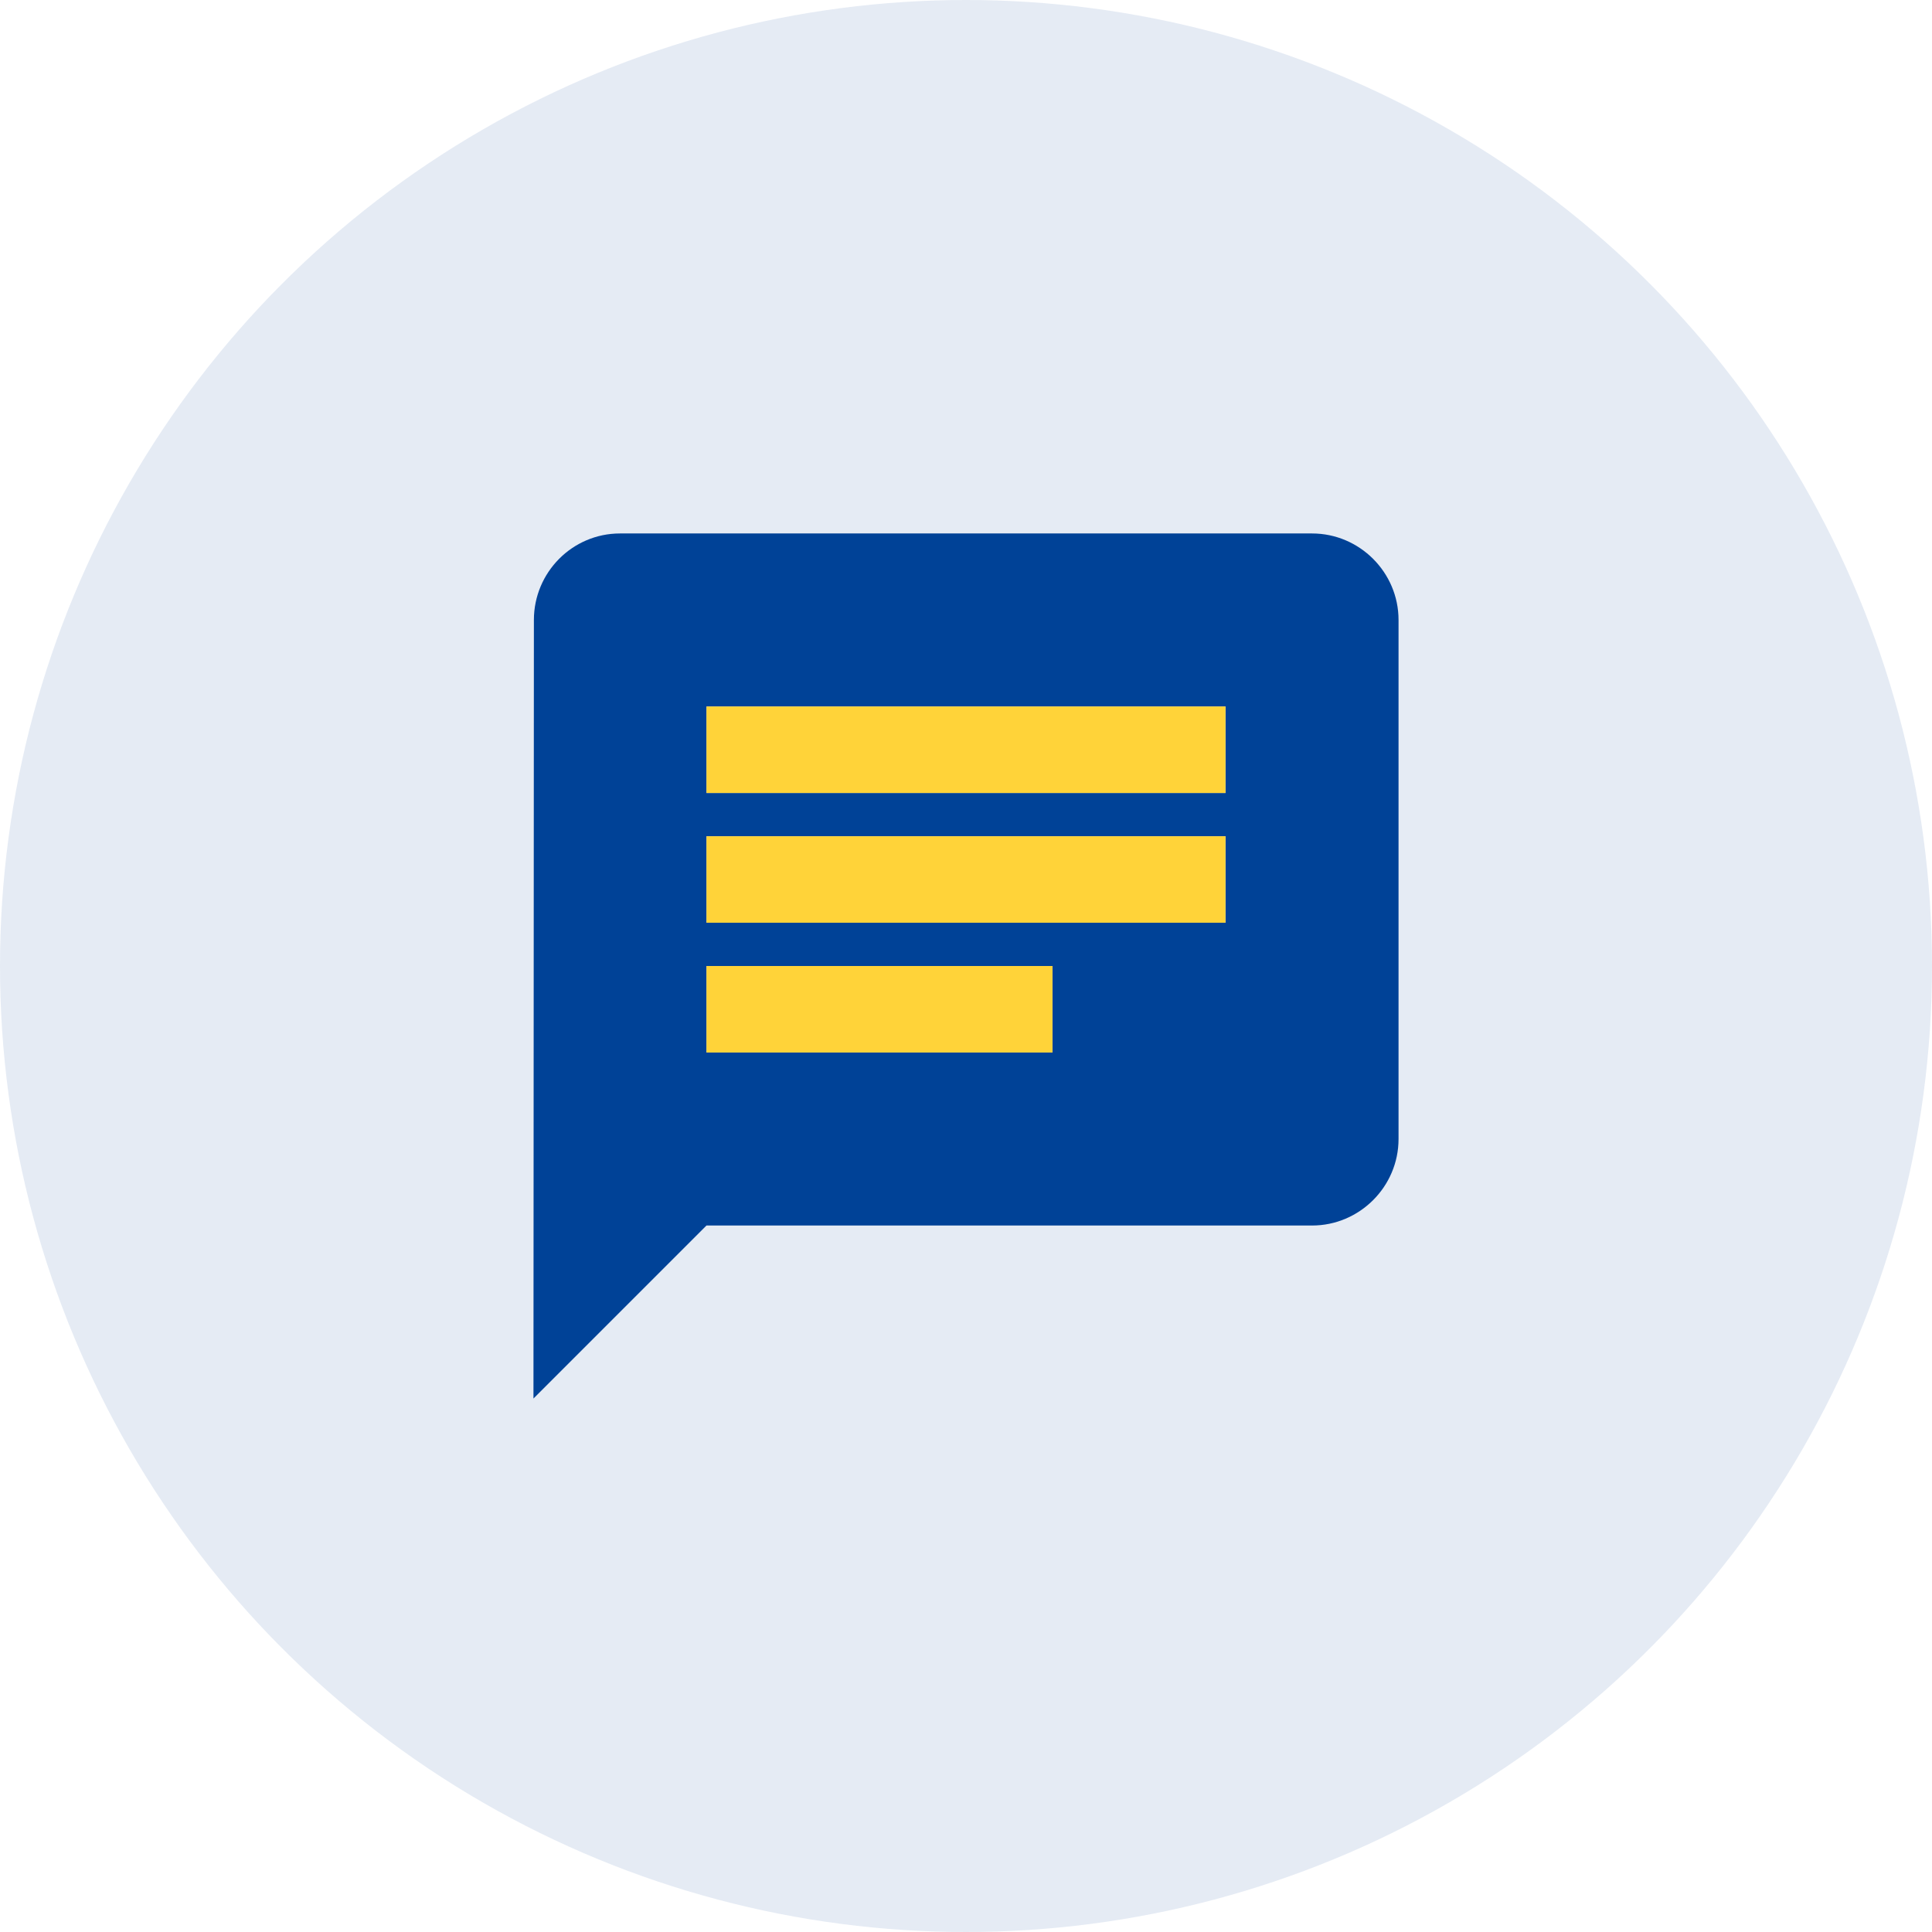 <?xml version="1.0" encoding="UTF-8"?>
<svg width="134px" height="134px" viewBox="0 0 134 134" version="1.1" xmlns="http://www.w3.org/2000/svg" xmlns:xlink="http://www.w3.org/1999/xlink">
    <!-- Generator: sketchtool 61.2 (101010) - https://sketch.com -->
    <title>7B31E8E8-C3E7-4EDB-8BC8-D04873F35A19</title>
    <desc>Created with sketchtool.</desc>
    <g id="Symbols" stroke="none" stroke-width="1" fill="none" fill-rule="evenodd">
        <g id="Styleguide" transform="translate(-125, -6849)">
            <g id="A-minha-pontuação-icon" transform="translate(125, 6849)">
                <g id="Oval-2">
                    <circle id="Oval" fill="#004297" opacity="0.102" cx="67" cy="67" r="67"></circle>
                    <g id="chat-24px" transform="translate(31, 31)">
                        <polygon id="Path" points="0 0 72 0 72 72 0 72"></polygon>
                        <path d="M60,6 L12,6 C8.7,6 6.03,8.7 6.03,12 L6,66 L18,54 L60,54 C63.3,54 66,51.3 66,48 L66,12 C66,8.7 63.3,6 60,6 Z M18,27 L54,27 L54,33 L18,33 L18,27 Z M42,42 L18,42 L18,36 L42,36 L42,42 Z M54,24 L18,24 L18,18 L54,18 L54,24 Z" id="Shape" fill="#004297" fill-rule="nonzero"></path>
                        <rect id="Rectangle" fill="#FFD339" x="18" y="18" width="36" height="6"></rect>
                        <rect id="Rectangle-Copy-2" fill="#FFD339" x="18" y="27" width="36" height="6"></rect>
                        <rect id="Rectangle-Copy-3" fill="#FFD339" x="18" y="36" width="24" height="6"></rect>
                    </g>
                </g>
            </g>
        </g>
    </g>
</svg>